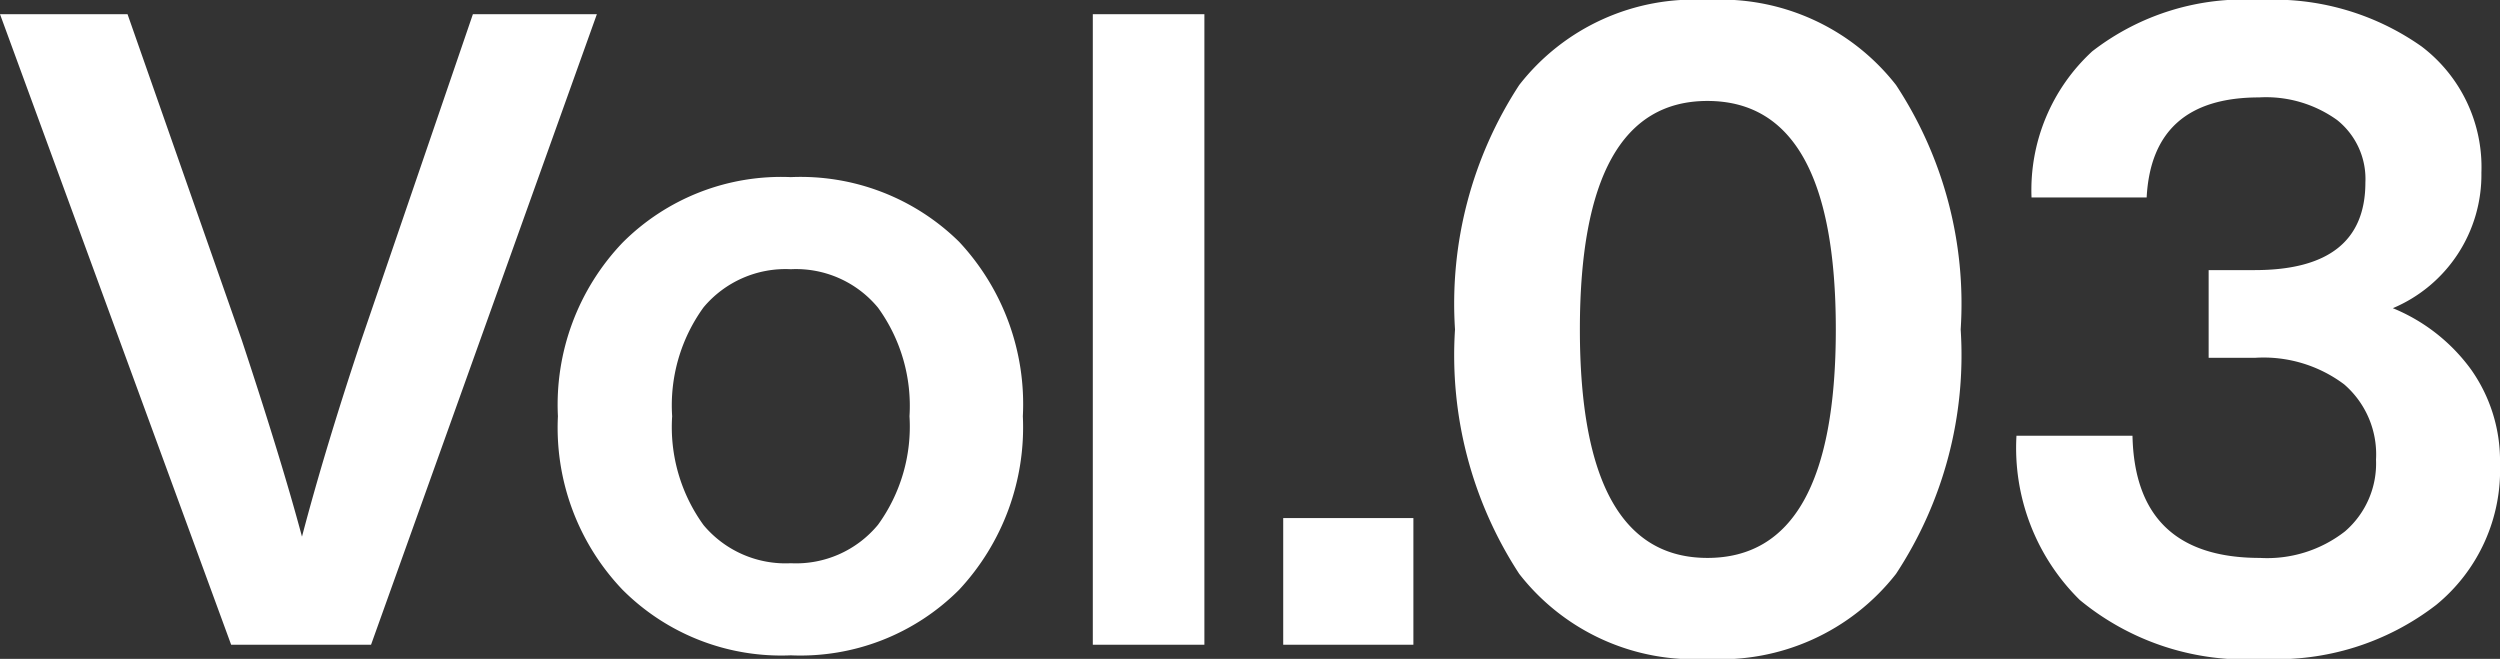 <svg xmlns="http://www.w3.org/2000/svg" width="56.46" height="14.88" viewBox="0 0 56.46 14.88">
  <rect x="0" y="0" width="56.46" height="14.88" fill="#333333" stroke="none"/>
  <path id="heading_vol" d="M-20.31-6.88q-.82,2.46-1.34,4.44-.46-1.72-1.36-4.44l-2.58-7.36h-2.88L-23.25,0h3.16l5.1-14.24h-2.8Zm13.5,5.64A5.381,5.381,0,0,0-5.37-5.16,5.366,5.366,0,0,0-6.81-9.1a5.1,5.1,0,0,0-3.8-1.46,5.062,5.062,0,0,0-3.8,1.48,5.3,5.3,0,0,0-1.46,3.92,5.3,5.3,0,0,0,1.46,3.92A5.062,5.062,0,0,0-10.61.24,5.062,5.062,0,0,0-6.81-1.24Zm-3.8-.6a2.415,2.415,0,0,1-1.97-.86,3.77,3.77,0,0,1-.71-2.46,3.77,3.77,0,0,1,.71-2.46,2.415,2.415,0,0,1,1.97-.86,2.4,2.4,0,0,1,1.97.87,3.777,3.777,0,0,1,.71,2.45,3.777,3.777,0,0,1-.71,2.45A2.4,2.4,0,0,1-10.61-1.84ZM-1.27,0V-14.24H-3.79V0ZM3.45,0V-2.86H.51V0Zm6.64.32A5.023,5.023,0,0,0,14.35-1.6a8.984,8.984,0,0,0,1.46-5.52,8.984,8.984,0,0,0-1.46-5.52,5.023,5.023,0,0,0-4.26-1.92,5,5,0,0,0-4.25,1.92A9.03,9.03,0,0,0,4.39-7.12,9.03,9.03,0,0,0,5.84-1.6,5,5,0,0,0,10.09.32Zm0-2.28q-2.88,0-2.88-5.16t2.88-5.16q2.9,0,2.9,5.16T10.09-1.96ZM25.57-7.6a3.27,3.27,0,0,0,2-3.06,3.418,3.418,0,0,0-1.35-2.85,5.794,5.794,0,0,0-3.65-1.05,5.59,5.59,0,0,0-3.79,1.16,4.257,4.257,0,0,0-1.37,3.3h2.6q.12-2.26,2.54-2.26a2.752,2.752,0,0,1,1.76.51,1.7,1.7,0,0,1,.64,1.41q0,1.98-2.5,1.98H21.41v1.98h1.06a3.034,3.034,0,0,1,2,.6,2.089,2.089,0,0,1,.72,1.7,2.024,2.024,0,0,1-.7,1.62,2.855,2.855,0,0,1-1.92.6q-2.82,0-2.88-2.76H17.07A4.817,4.817,0,0,0,18.5-1.01,5.88,5.88,0,0,0,22.65.32,5.887,5.887,0,0,0,26.55-.9a3.933,3.933,0,0,0,1.44-3.18,3.569,3.569,0,0,0-.65-2.13A4.106,4.106,0,0,0,25.57-7.6Z" transform="translate(28.47 14.56)" fill="#fff"/>
</svg>
